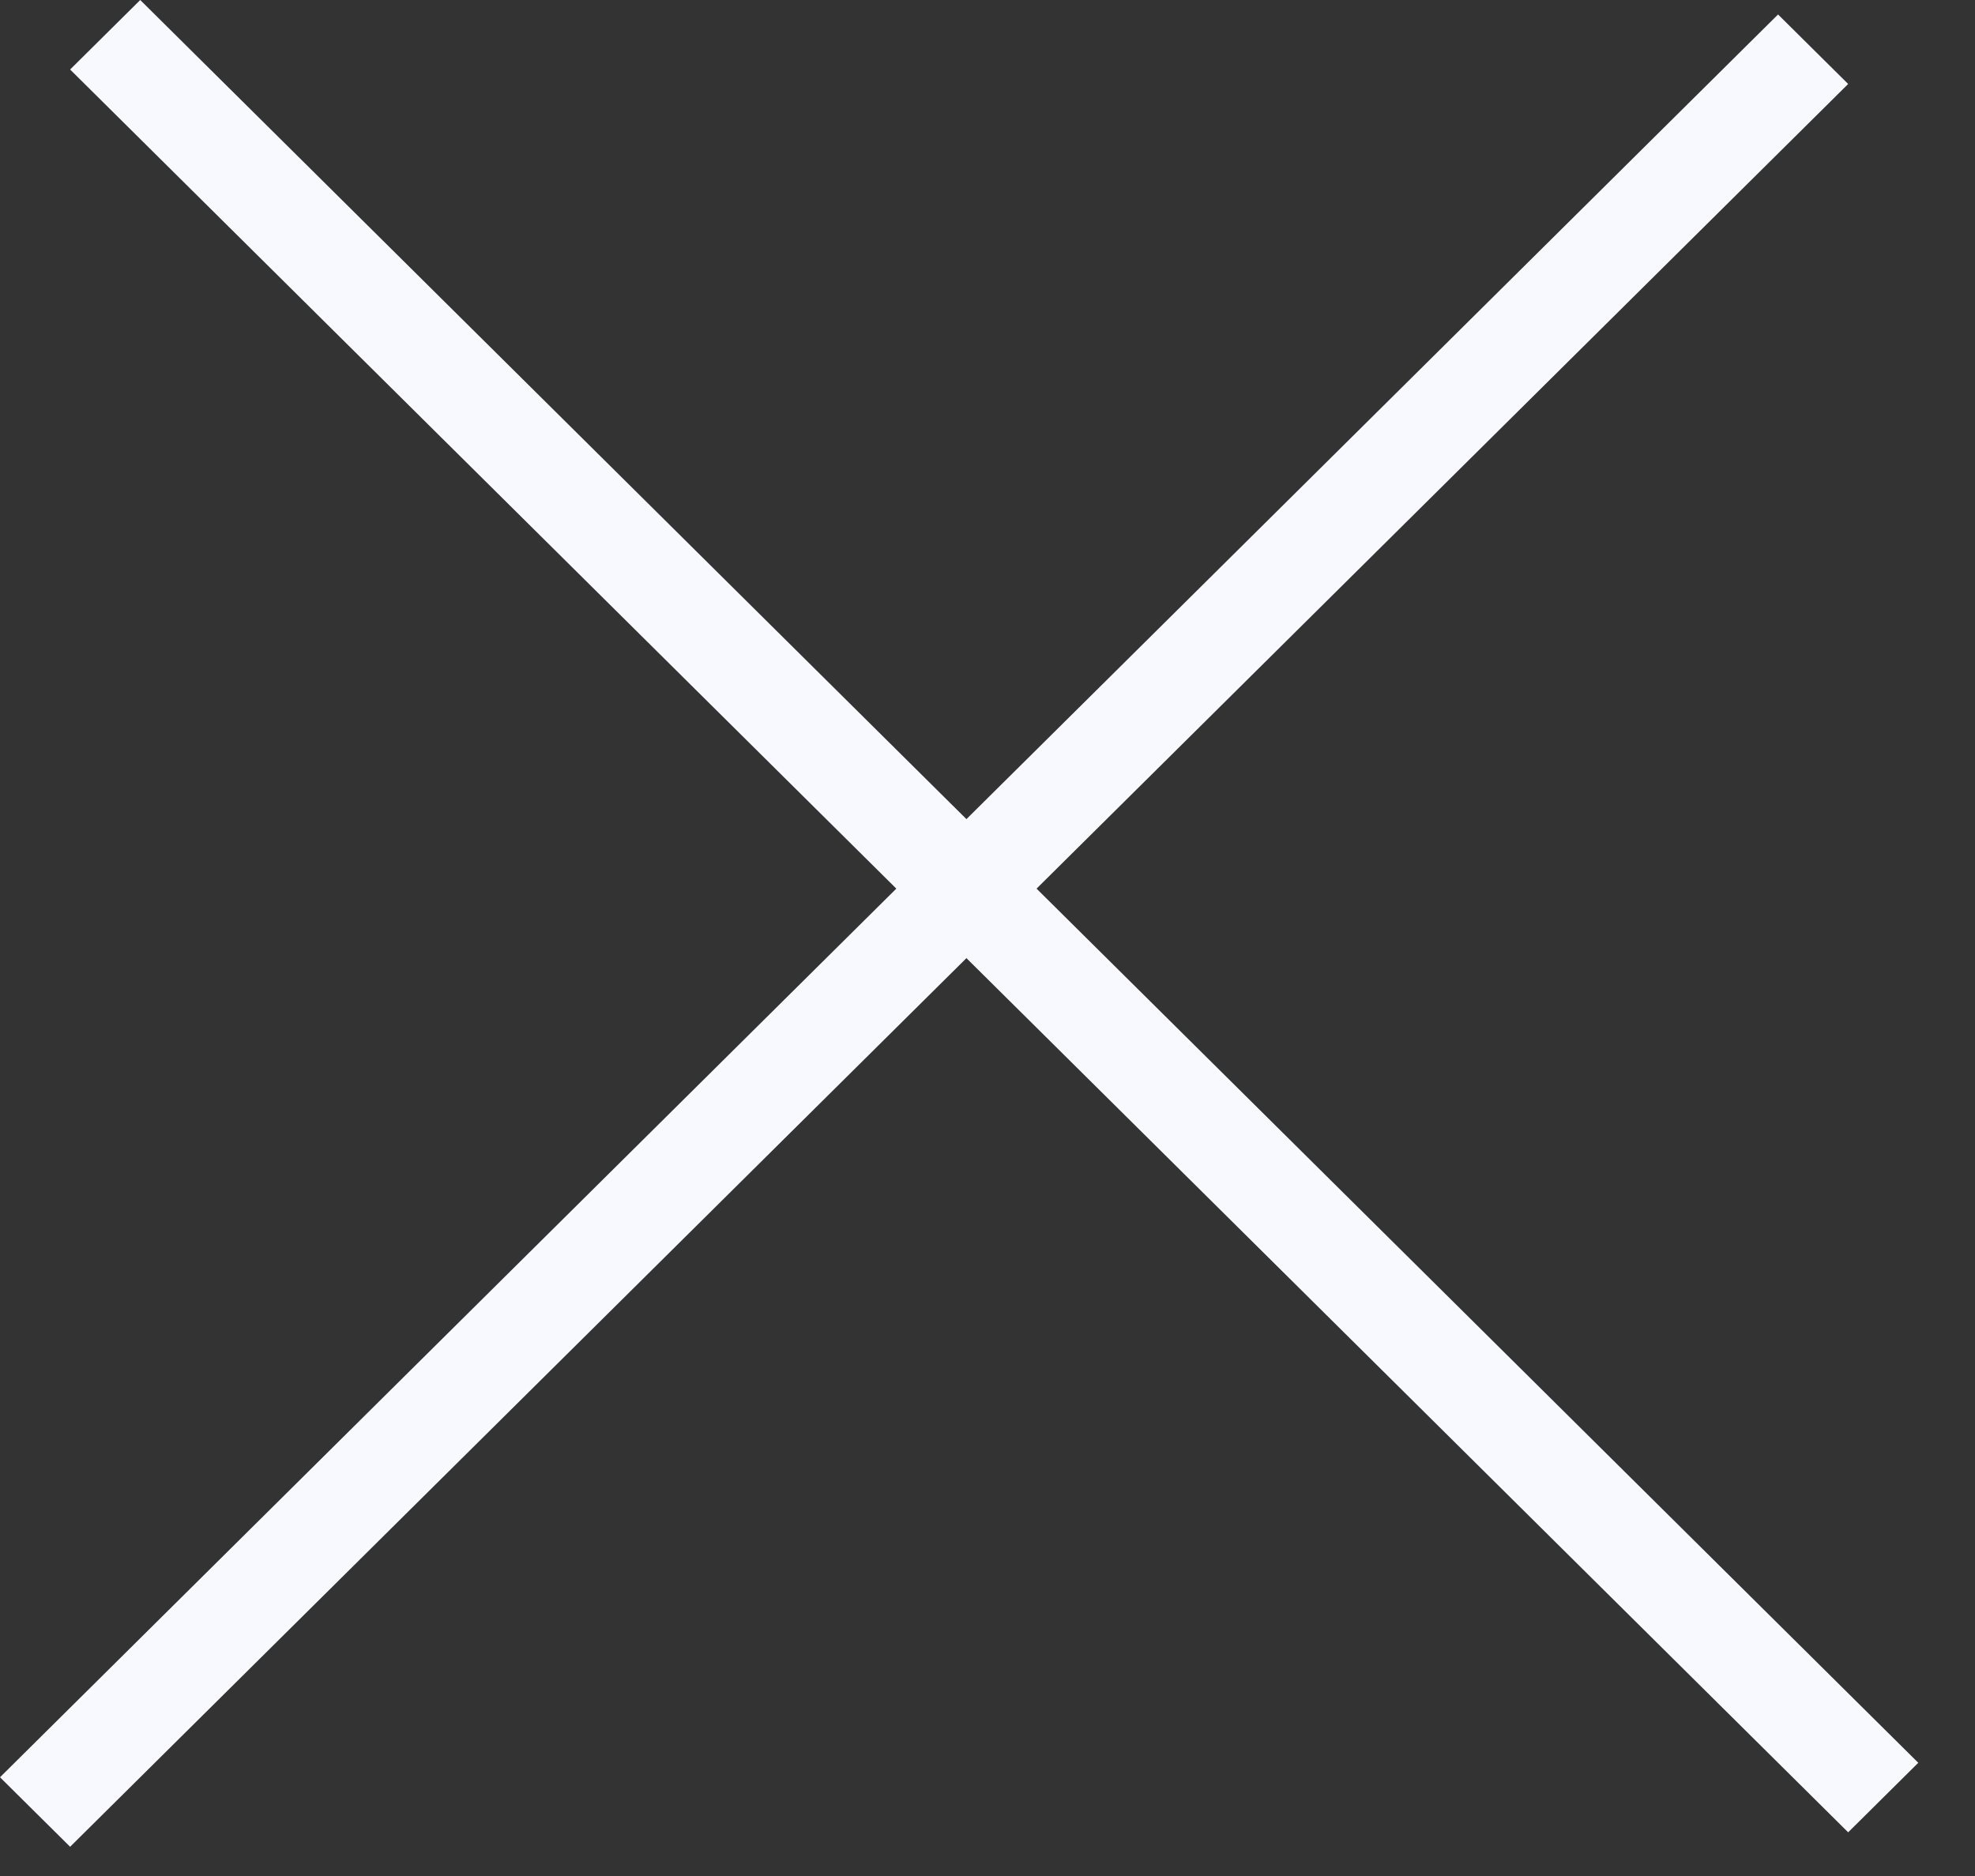 <?xml version="1.0" encoding="UTF-8"?> <svg xmlns="http://www.w3.org/2000/svg" width="20" height="19" viewBox="0 0 20 19" fill="none"><rect x="0" y="0" width="20" height="19" fill="#333333" stroke="none"/><line y1="-0.5" x2="25.36" y2="-0.5" transform="matrix(0.71 0.704 -0.71 0.704 0.71 0.704)" stroke="#F8F8FF"></line><line y1="-0.5" x2="25.36" y2="-0.5" transform="matrix(0.71 -0.704 0.71 0.704 0.71 18.704)" stroke="#F8F8FF"></line></svg> 